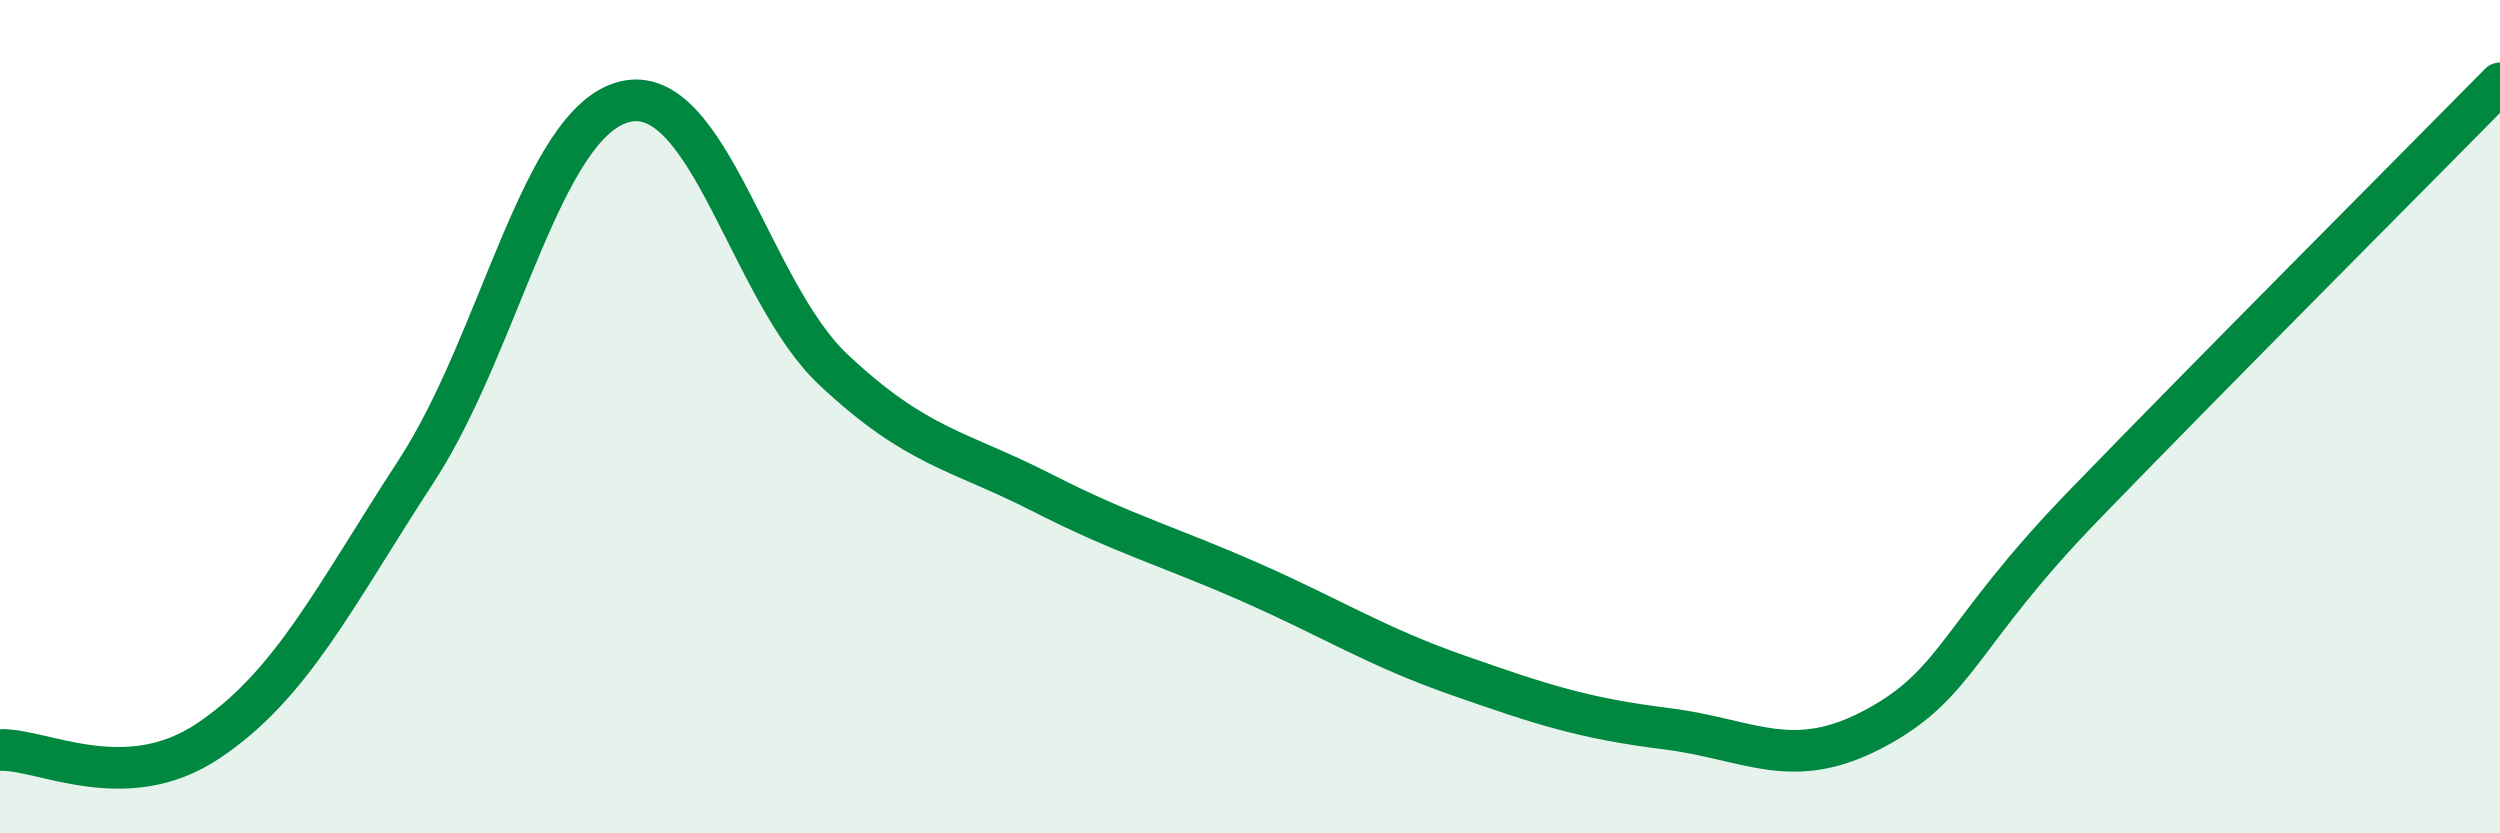 
    <svg width="60" height="20" viewBox="0 0 60 20" xmlns="http://www.w3.org/2000/svg">
      <path
        d="M 0,18 C 1,17.96 3,19.12 5,17.78 C 7,16.44 8,14.36 10,11.29 C 12,8.22 13,2.92 15,2.44 C 17,1.96 18,6.99 20,8.87 C 22,10.75 23,10.8 25,11.82 C 27,12.84 28,13.09 30,13.97 C 32,14.85 33,15.51 35,16.21 C 37,16.91 38,17.24 40,17.49 C 42,17.74 43,18.55 45,17.48 C 47,16.41 47,15.24 50,12.14 C 53,9.04 58,4.03 60,2L60 20L0 20Z"
        fill="#008740"
        opacity="0.1"
        stroke-linecap="round"
        stroke-linejoin="round"
      />
      <path
        d="M 0,18 C 1,17.96 3,19.12 5,17.78 C 7,16.44 8,14.36 10,11.29 C 12,8.22 13,2.92 15,2.44 C 17,1.96 18,6.99 20,8.87 C 22,10.75 23,10.8 25,11.82 C 27,12.84 28,13.09 30,13.97 C 32,14.85 33,15.51 35,16.21 C 37,16.91 38,17.24 40,17.49 C 42,17.74 43,18.55 45,17.48 C 47,16.41 47,15.24 50,12.14 C 53,9.04 58,4.03 60,2"
        stroke="#008740"
        stroke-width="1"
        fill="none"
        stroke-linecap="round"
        stroke-linejoin="round"
      />
    </svg>
  